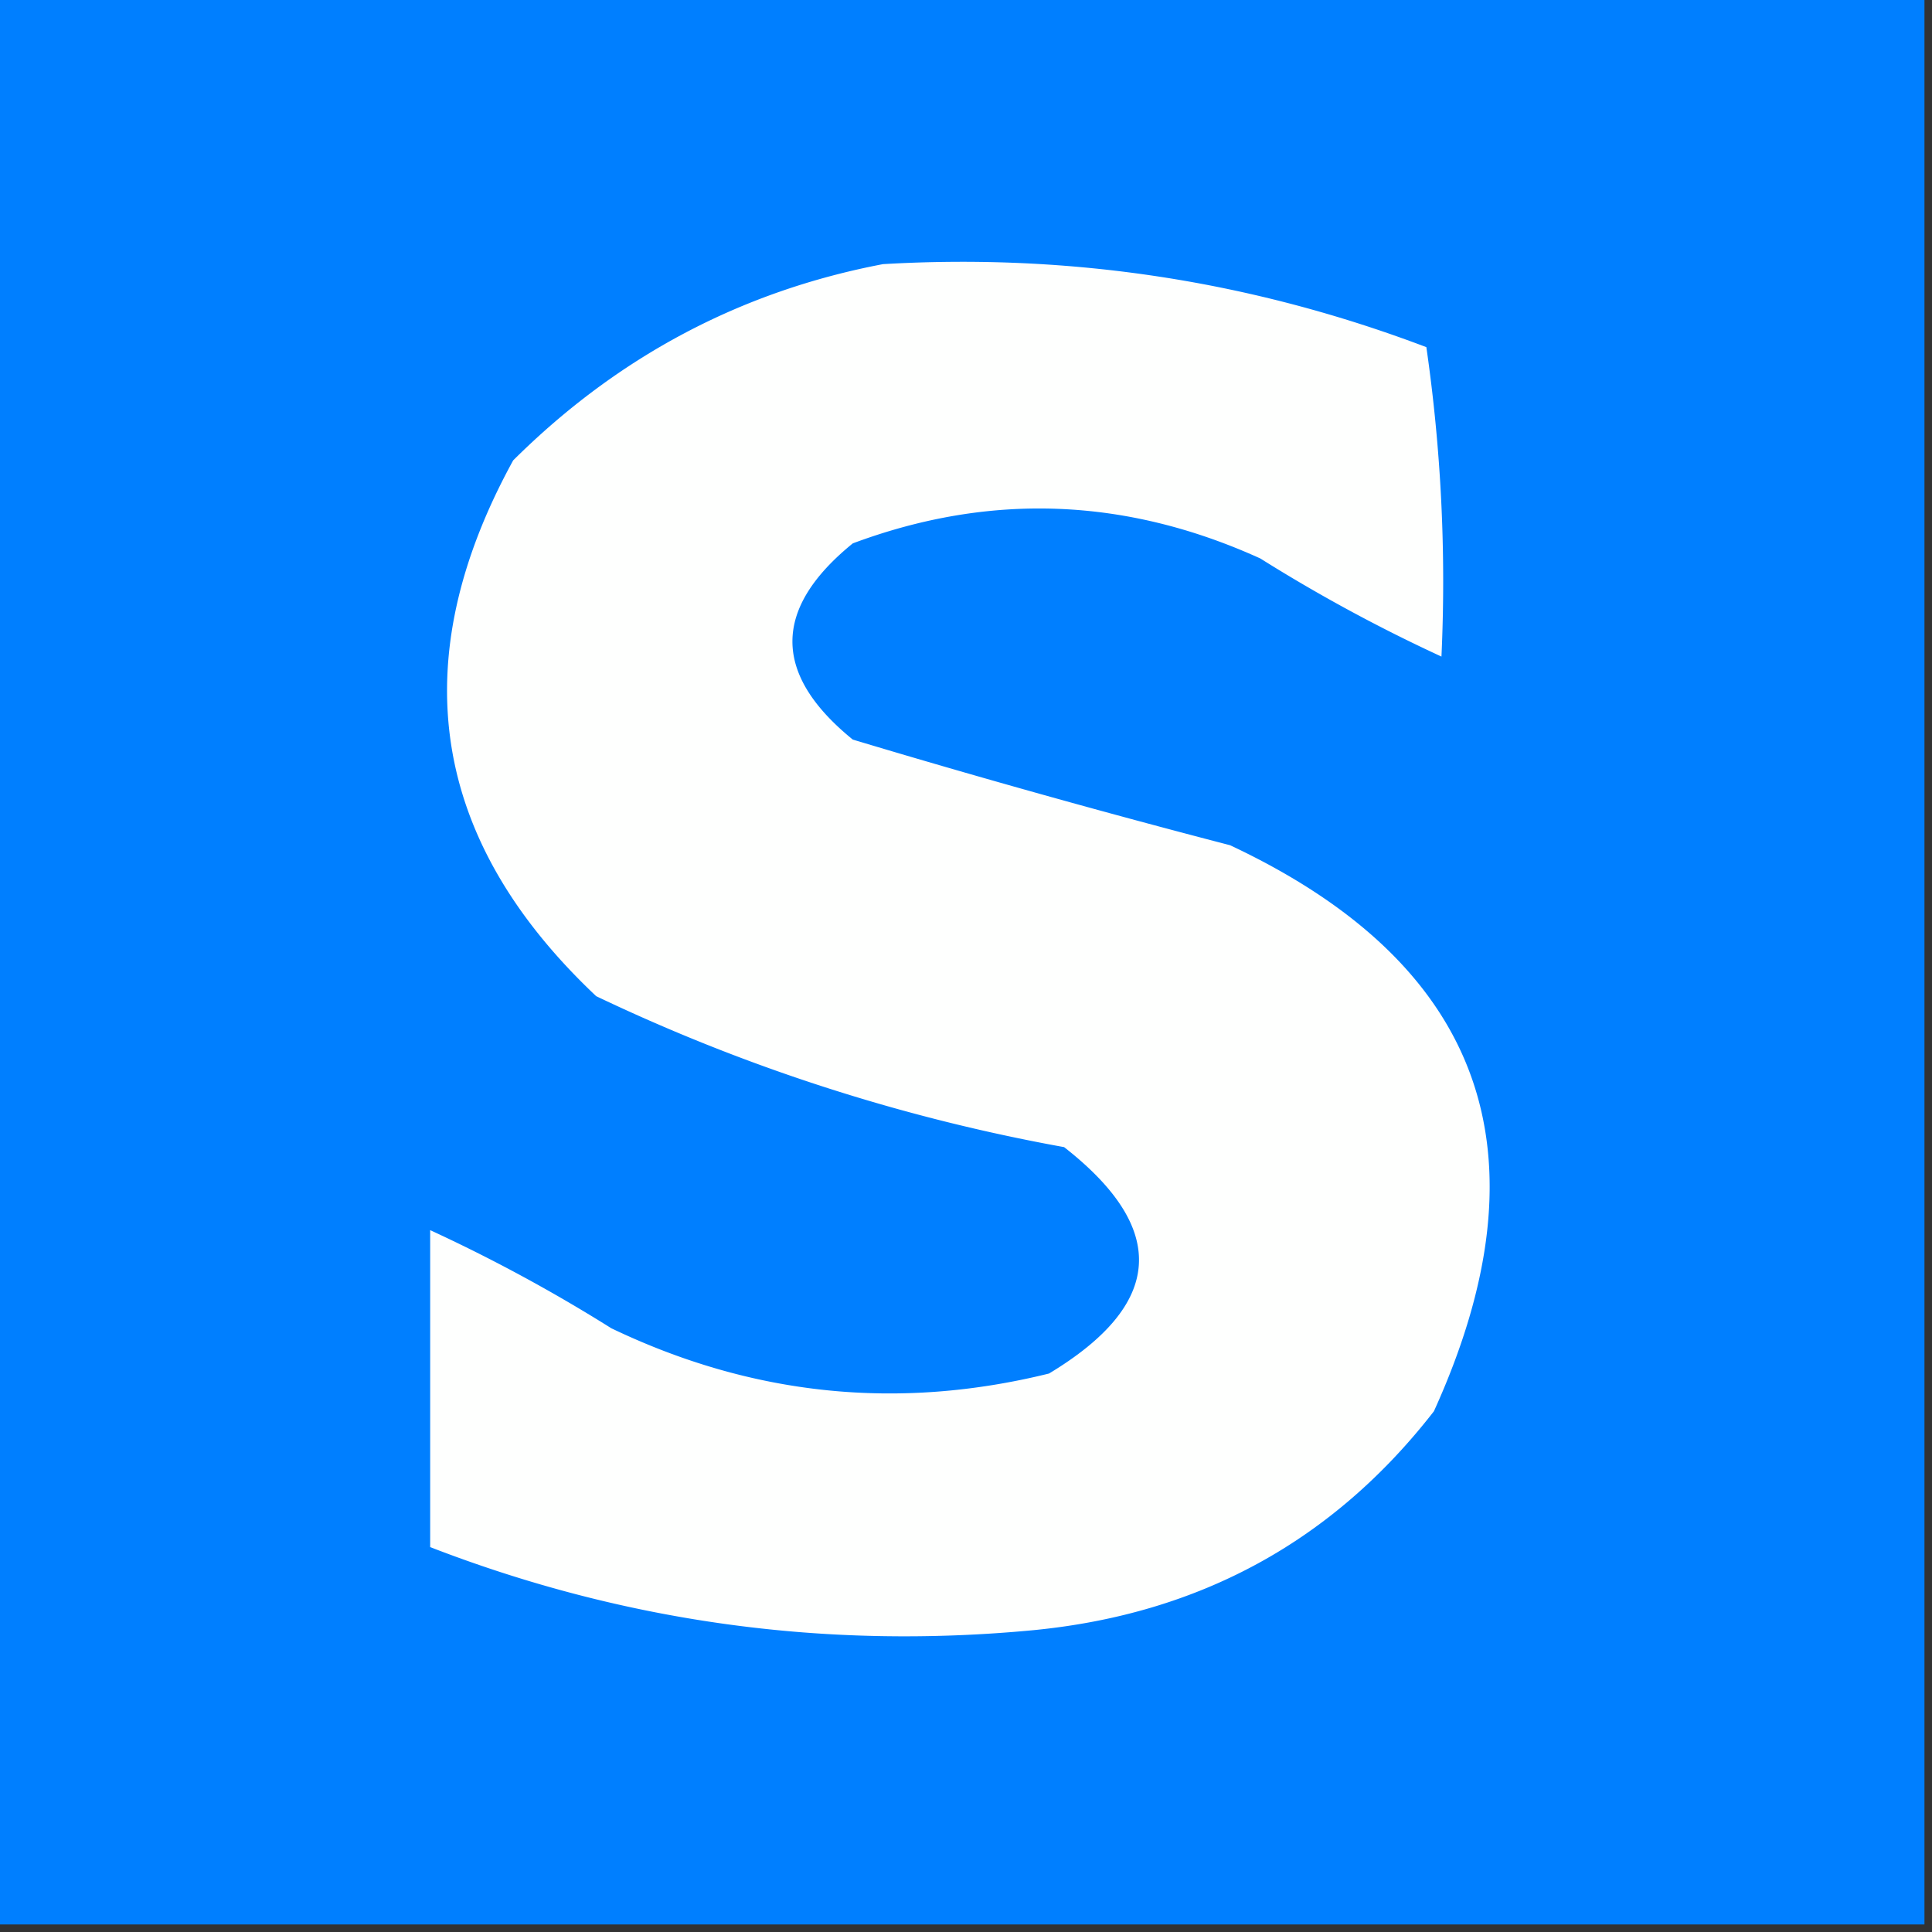 <svg xmlns="http://www.w3.org/2000/svg" width="128" height="128" style="shape-rendering:geometricPrecision;text-rendering:geometricPrecision;image-rendering:optimizeQuality;fill-rule:evenodd;clip-rule:evenodd"><rect width="100%" height="100%" fill="#333333" stroke="none"/><path style="opacity:1" fill="#007fff" d="M-.5-.5h128v128H-.5V-.5z"/><path style="opacity:1" fill="#fefffe" d="M58.5 17.5c12.414-.727 24.414 1.107 36 5.5a108.41 108.41 0 0 1 1 20.5 106.175 106.175 0 0 1-12-6.5c-8.923-4.052-17.923-4.385-27-1-5.333 4.333-5.333 8.667 0 13a694.445 694.445 0 0 0 25 7c16.775 7.88 21.275 20.38 13.5 37.5-6.67 8.589-15.503 13.422-26.5 14.5-13.789 1.312-27.122-.521-40-5.5v-21a106.175 106.175 0 0 1 12 6.5c9.325 4.471 18.992 5.471 29 3 7.6-4.58 7.933-9.58 1-15a122.518 122.518 0 0 1-31-10C28.526 55.652 26.692 43.82 34 30.5c6.918-6.874 15.085-11.207 24.5-13z"/></svg>